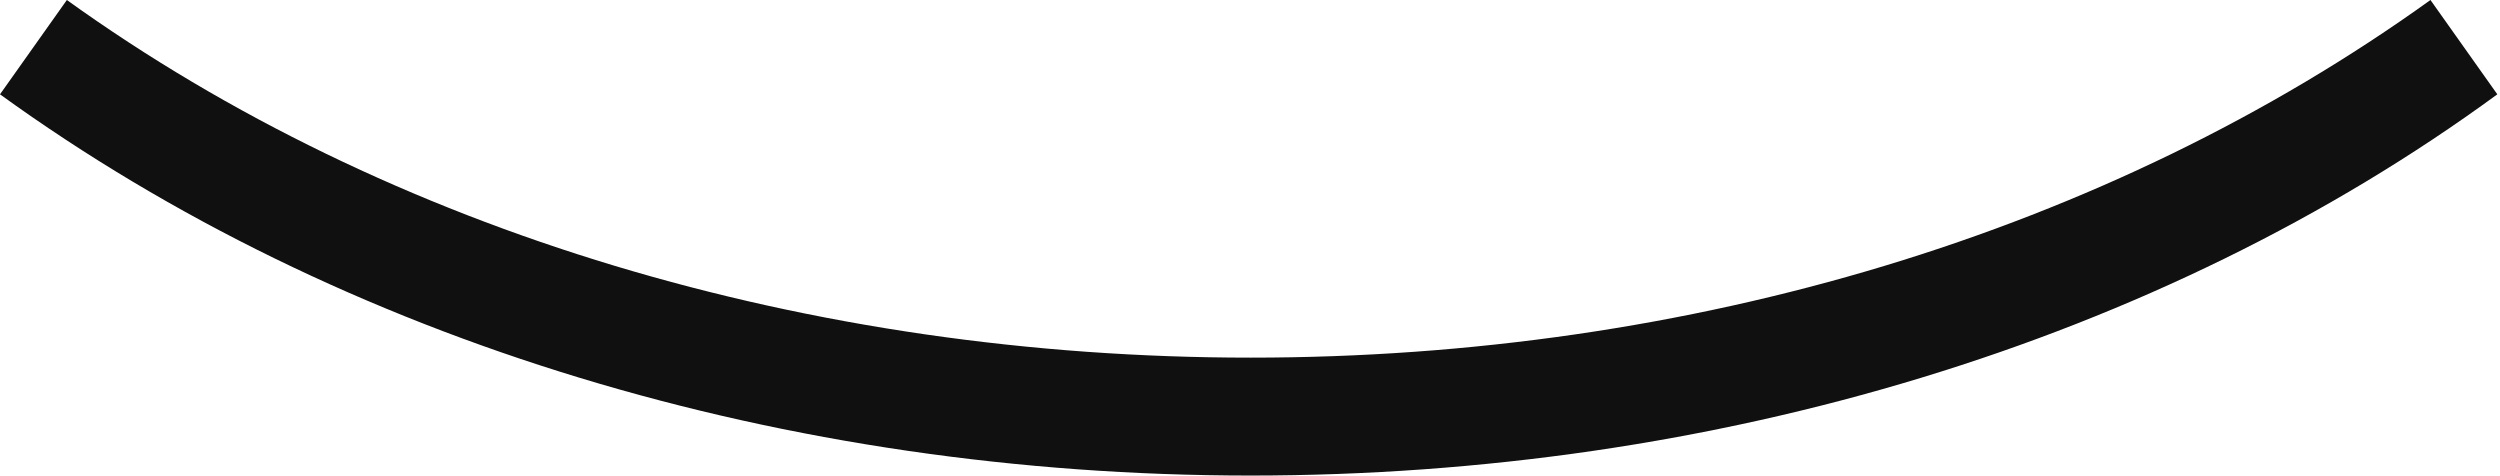 <?xml version="1.0" encoding="UTF-8"?> <svg xmlns="http://www.w3.org/2000/svg" width="184" height="35" viewBox="0 0 184 35" fill="none"> <path d="M92.046 35C57.891 35 25.182 25.165 0 6.942L4.921 0C28.656 17.066 59.627 26.322 92.046 26.322C124.465 26.322 155.147 17.066 178.882 0L183.803 6.942C158.91 25.165 126.202 35 92.046 35Z" fill="#101011"></path> </svg> 